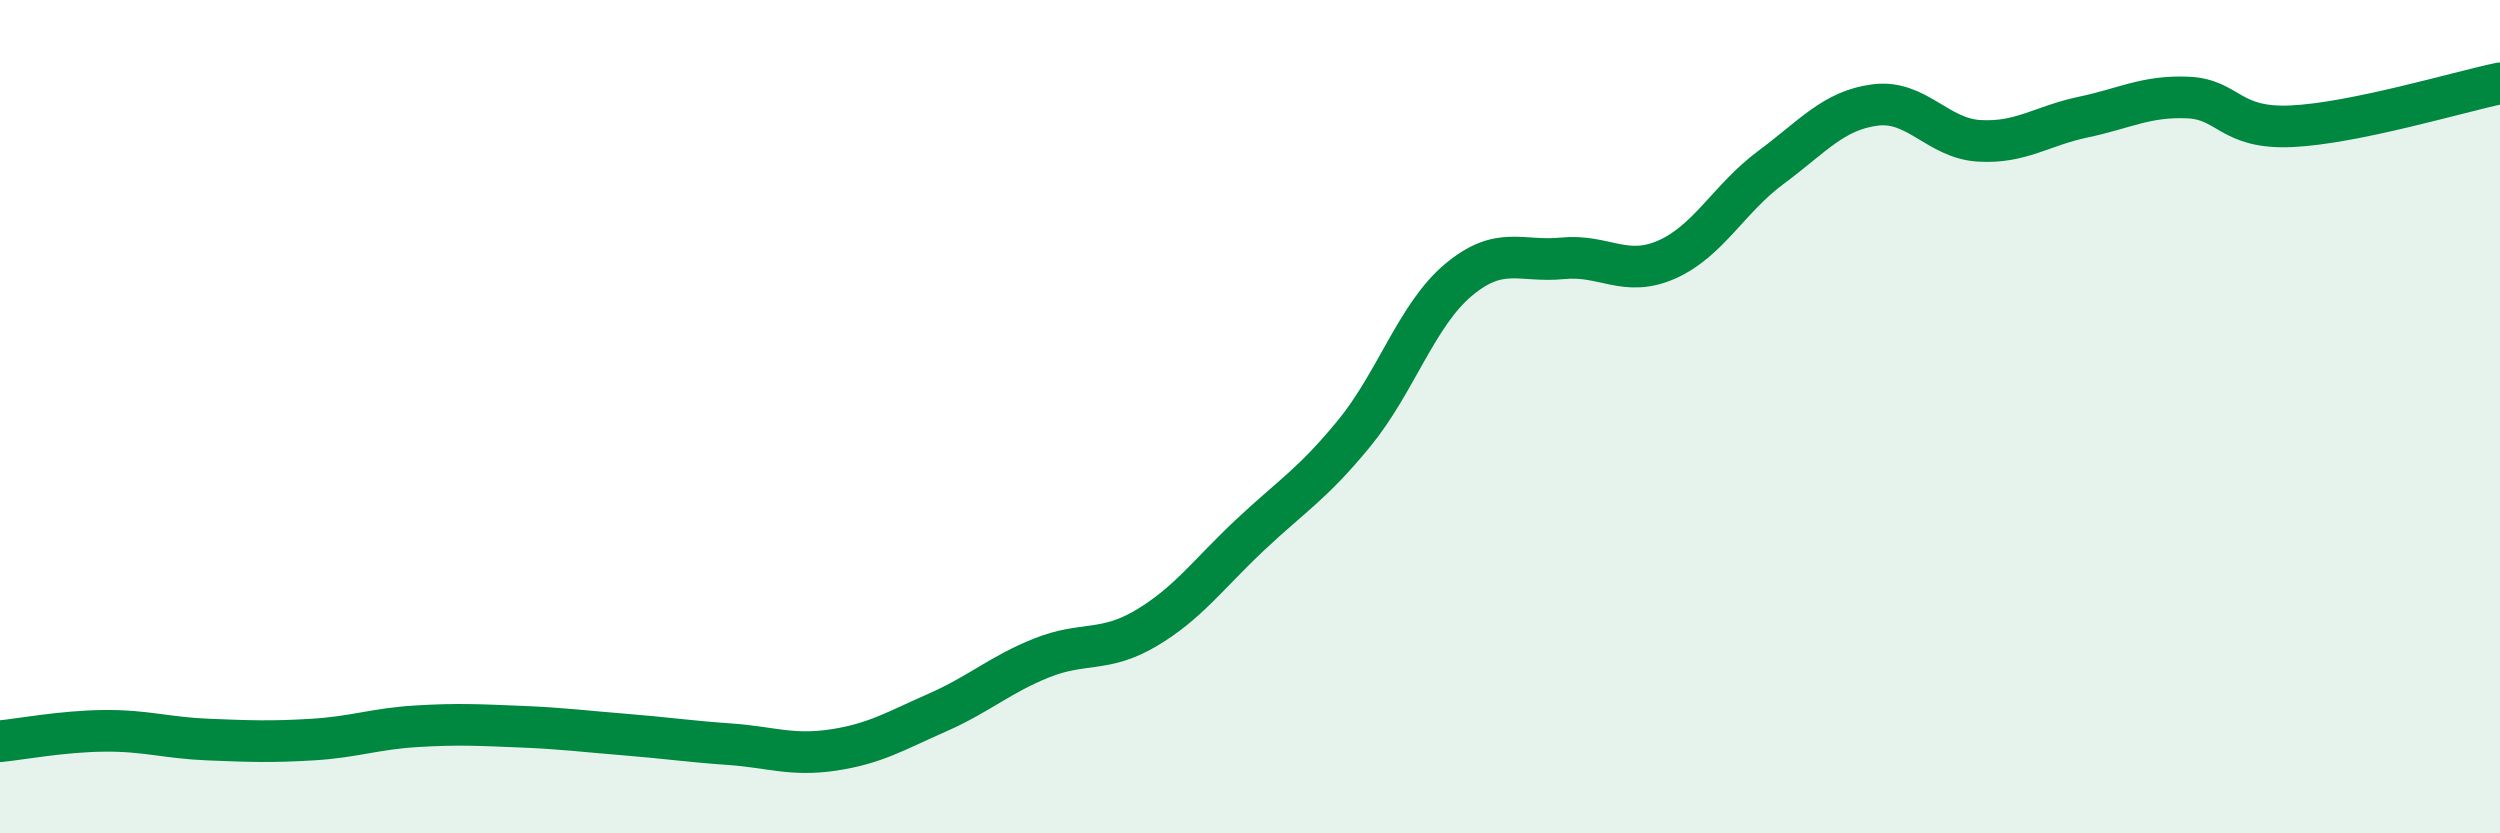
    <svg width="60" height="20" viewBox="0 0 60 20" xmlns="http://www.w3.org/2000/svg">
      <path
        d="M 0,17.79 C 0.5,17.74 1.5,17.55 2.5,17.54 C 3.5,17.53 4,17.71 5,17.75 C 6,17.79 6.5,17.81 7.5,17.75 C 8.5,17.69 9,17.49 10,17.43 C 11,17.37 11.5,17.4 12.5,17.44 C 13.5,17.48 14,17.55 15,17.63 C 16,17.71 16.5,17.79 17.5,17.86 C 18.5,17.93 19,18.15 20,18 C 21,17.85 21.5,17.54 22.5,17.1 C 23.5,16.66 24,16.19 25,15.79 C 26,15.39 26.5,15.67 27.5,15.08 C 28.5,14.49 29,13.78 30,12.84 C 31,11.9 31.5,11.62 32.5,10.4 C 33.5,9.18 34,7.56 35,6.72 C 36,5.88 36.5,6.3 37.5,6.2 C 38.5,6.1 39,6.67 40,6.23 C 41,5.79 41.5,4.76 42.5,4.02 C 43.5,3.28 44,2.65 45,2.52 C 46,2.39 46.5,3.32 47.5,3.38 C 48.5,3.44 49,3.02 50,2.81 C 51,2.6 51.5,2.3 52.5,2.34 C 53.5,2.38 53.5,3.1 55,3.03 C 56.5,2.96 59,2.21 60,2L60 20L0 20Z"
        fill="#008740"
        opacity="0.1"
        stroke-linecap="round"
        stroke-linejoin="round"
      />
      <path
        d="M 0,17.79 C 0.5,17.74 1.5,17.55 2.5,17.54 C 3.5,17.53 4,17.71 5,17.75 C 6,17.79 6.5,17.81 7.5,17.75 C 8.5,17.69 9,17.49 10,17.43 C 11,17.37 11.5,17.4 12.5,17.44 C 13.5,17.48 14,17.55 15,17.63 C 16,17.71 16.5,17.79 17.5,17.86 C 18.5,17.93 19,18.15 20,18 C 21,17.85 21.5,17.54 22.5,17.1 C 23.5,16.66 24,16.19 25,15.79 C 26,15.39 26.5,15.67 27.5,15.08 C 28.5,14.49 29,13.78 30,12.84 C 31,11.9 31.5,11.62 32.5,10.4 C 33.5,9.18 34,7.56 35,6.72 C 36,5.88 36.5,6.3 37.5,6.2 C 38.5,6.1 39,6.67 40,6.23 C 41,5.79 41.5,4.76 42.5,4.02 C 43.5,3.28 44,2.65 45,2.52 C 46,2.39 46.5,3.32 47.5,3.38 C 48.5,3.44 49,3.02 50,2.81 C 51,2.6 51.5,2.3 52.5,2.34 C 53.5,2.38 53.5,3.1 55,3.03 C 56.5,2.96 59,2.21 60,2"
        stroke="#008740"
        stroke-width="1"
        fill="none"
        stroke-linecap="round"
        stroke-linejoin="round"
      />
    </svg>
  